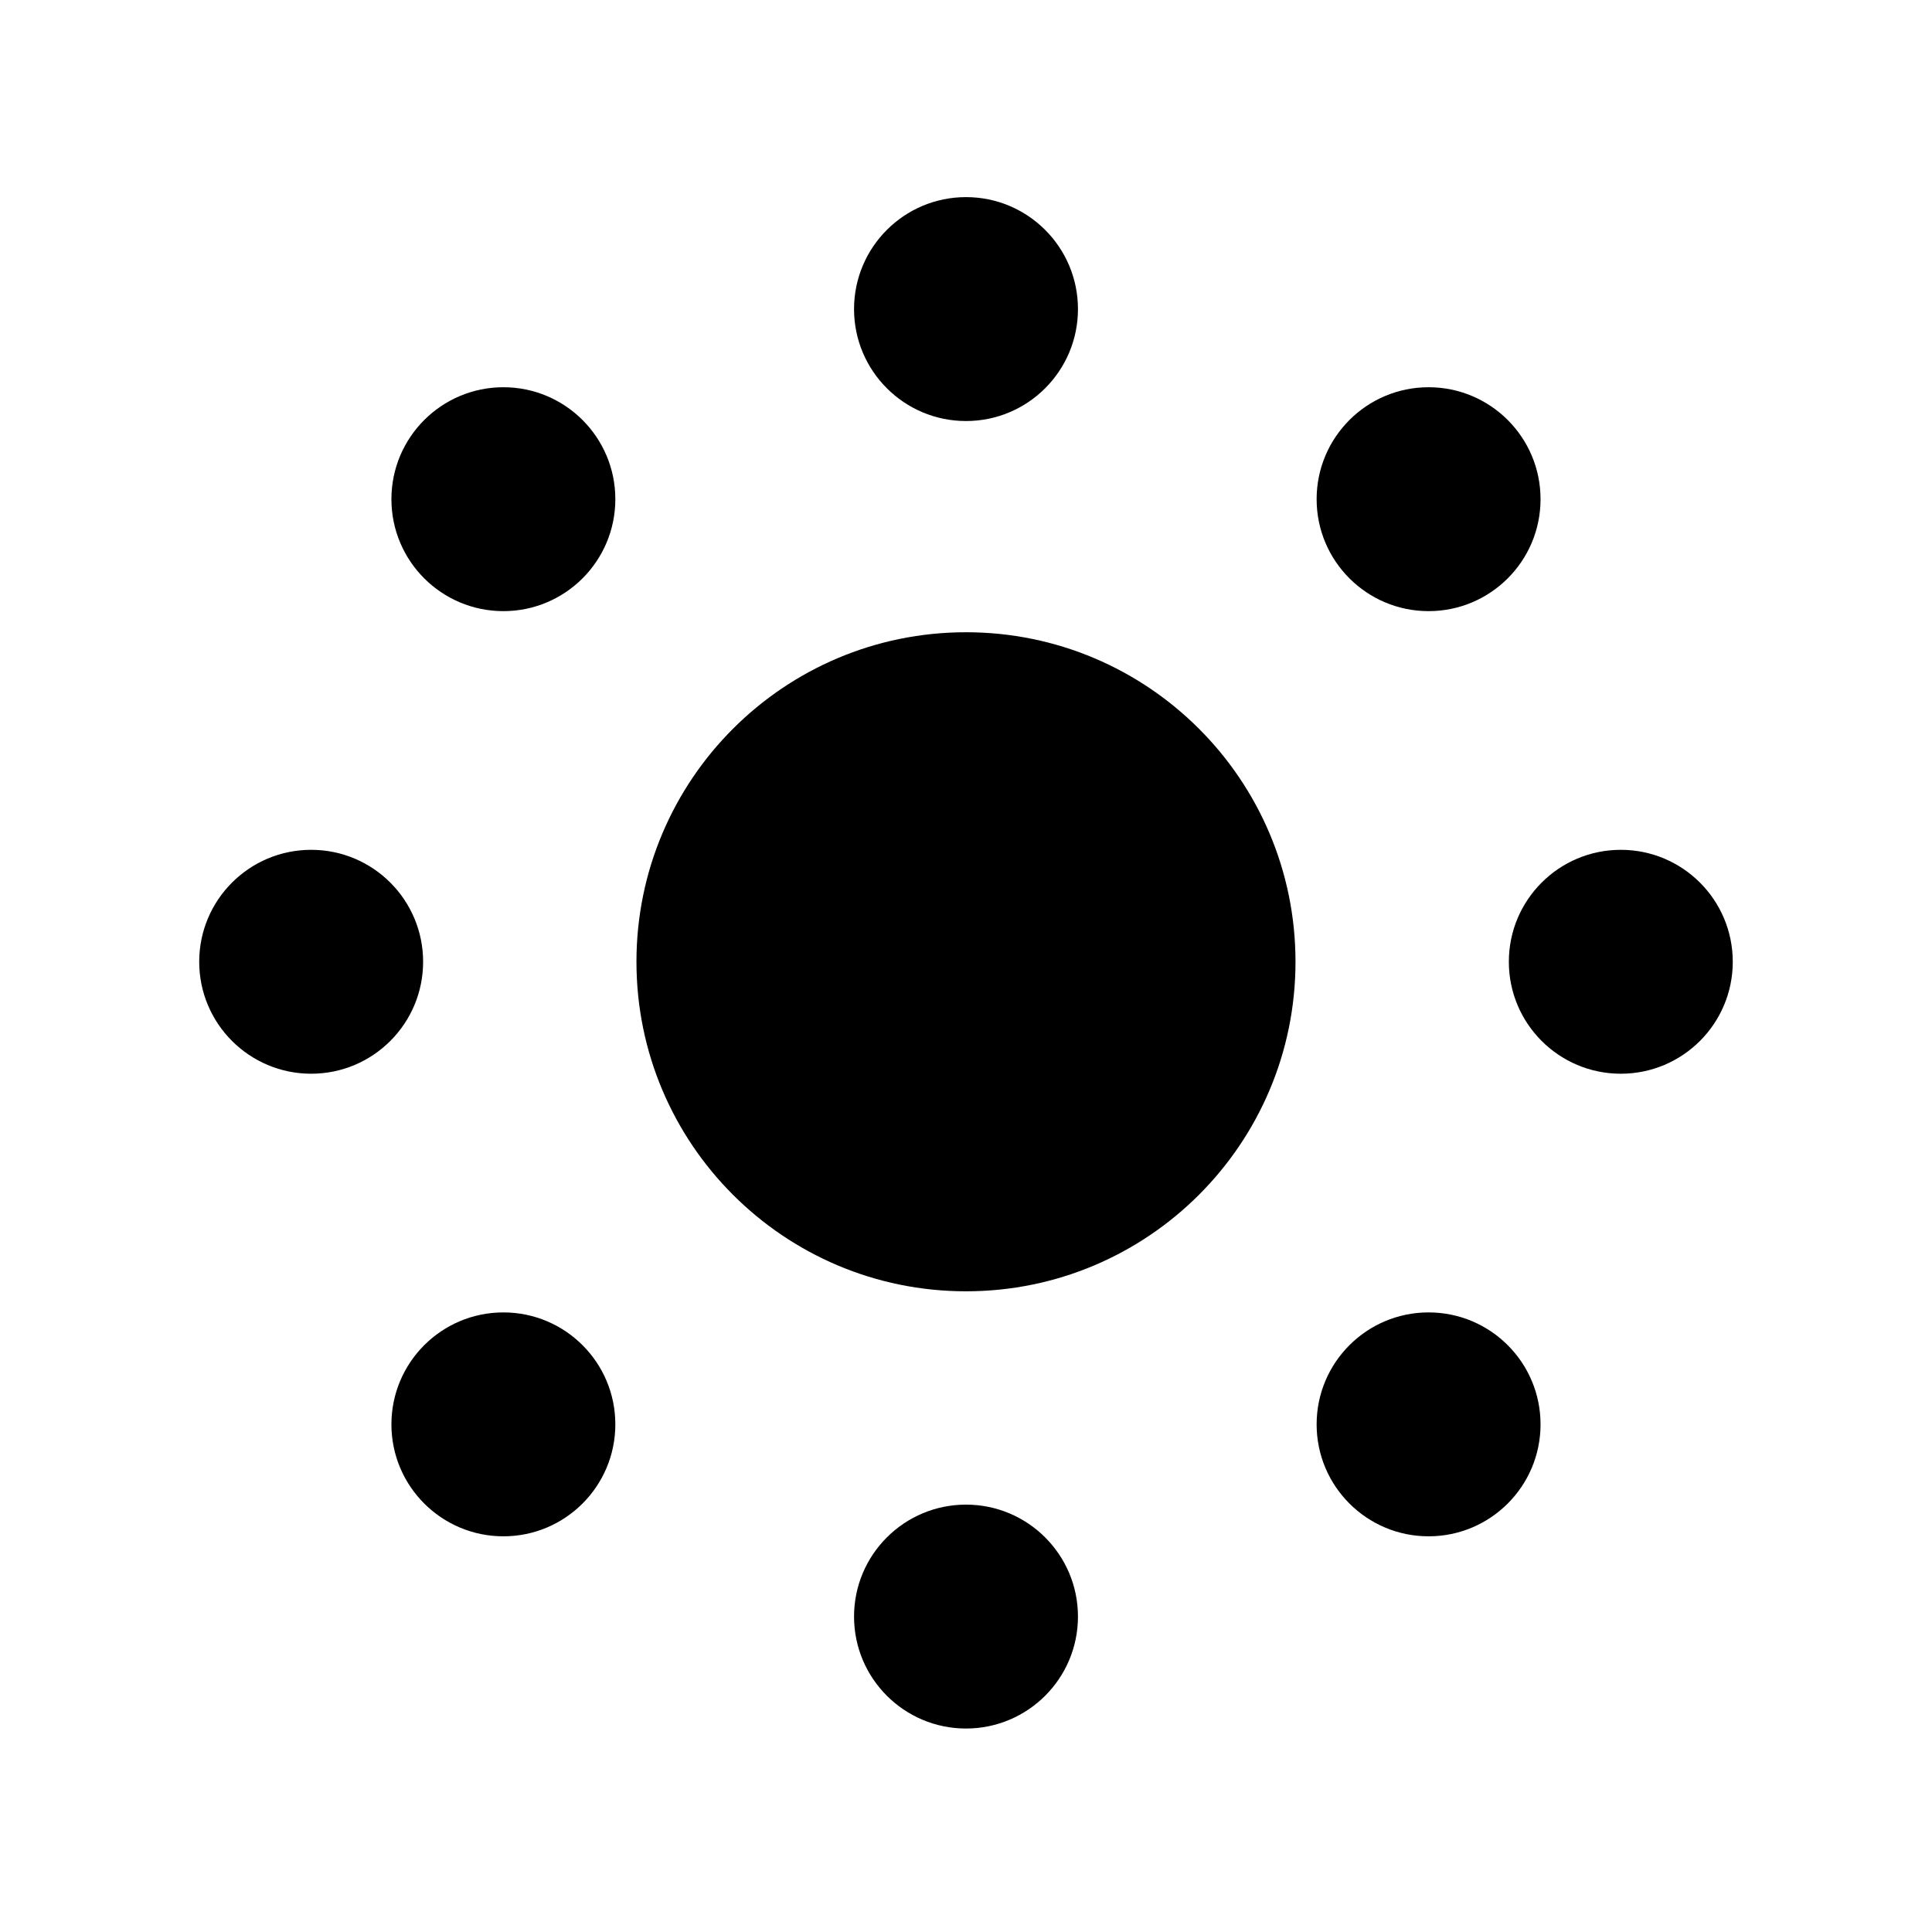 <?xml version="1.0" encoding="UTF-8"?>
<!-- Uploaded to: SVG Repo, www.svgrepo.com, Generator: SVG Repo Mixer Tools -->
<svg fill="#000000" width="800px" height="800px" version="1.1" viewBox="144 144 512 512" xmlns="http://www.w3.org/2000/svg">
 <g>
  <path d="m487.32 398.88c0 48.23-39.098 87.328-87.324 87.328-48.23 0-87.328-39.098-87.328-87.328 0-48.23 39.098-87.328 87.328-87.328 48.227 0 87.324 39.098 87.324 87.328"/>
  <path d="m429.67 225.91c0 16.383-13.285 29.668-29.668 29.668-16.387 0-29.672-13.285-29.672-29.668 0-16.387 13.285-29.672 29.672-29.672 16.383 0 29.668 13.285 29.668 29.672"/>
  <path d="m552.26 276.29c0 16.387-13.285 29.668-29.668 29.668-16.387 0-29.672-13.281-29.672-29.668 0-16.387 13.285-29.668 29.672-29.668 16.383 0 29.668 13.281 29.668 29.668"/>
  <path d="m603.2 398.88c0 16.387-13.285 29.668-29.672 29.668-16.383 0-29.668-13.281-29.668-29.668 0-16.387 13.285-29.668 29.668-29.668 16.387 0 29.672 13.281 29.672 29.668"/>
  <path d="m552.26 521.47c0 16.387-13.285 29.668-29.668 29.668-16.387 0-29.672-13.281-29.672-29.668 0-16.387 13.285-29.668 29.672-29.668 16.383 0 29.668 13.281 29.668 29.668"/>
  <path d="m429.67 572.41c0 16.387-13.285 29.668-29.668 29.668-16.387 0-29.672-13.281-29.672-29.668 0-16.387 13.285-29.668 29.672-29.668 16.383 0 29.668 13.281 29.668 29.668"/>
  <path d="m307.07 521.47c0 16.387-13.285 29.668-29.668 29.668-16.387 0-29.672-13.281-29.672-29.668 0-16.387 13.285-29.668 29.672-29.668 16.383 0 29.668 13.281 29.668 29.668"/>
  <path d="m256.13 398.88c0 16.387-13.281 29.668-29.668 29.668-16.387 0-29.668-13.281-29.668-29.668 0-16.387 13.281-29.668 29.668-29.668 16.387 0 29.668 13.281 29.668 29.668"/>
  <path d="m307.07 276.29c0 16.387-13.285 29.668-29.668 29.668-16.387 0-29.672-13.281-29.672-29.668 0-16.387 13.285-29.668 29.672-29.668 16.383 0 29.668 13.281 29.668 29.668"/>
 </g>
</svg>
